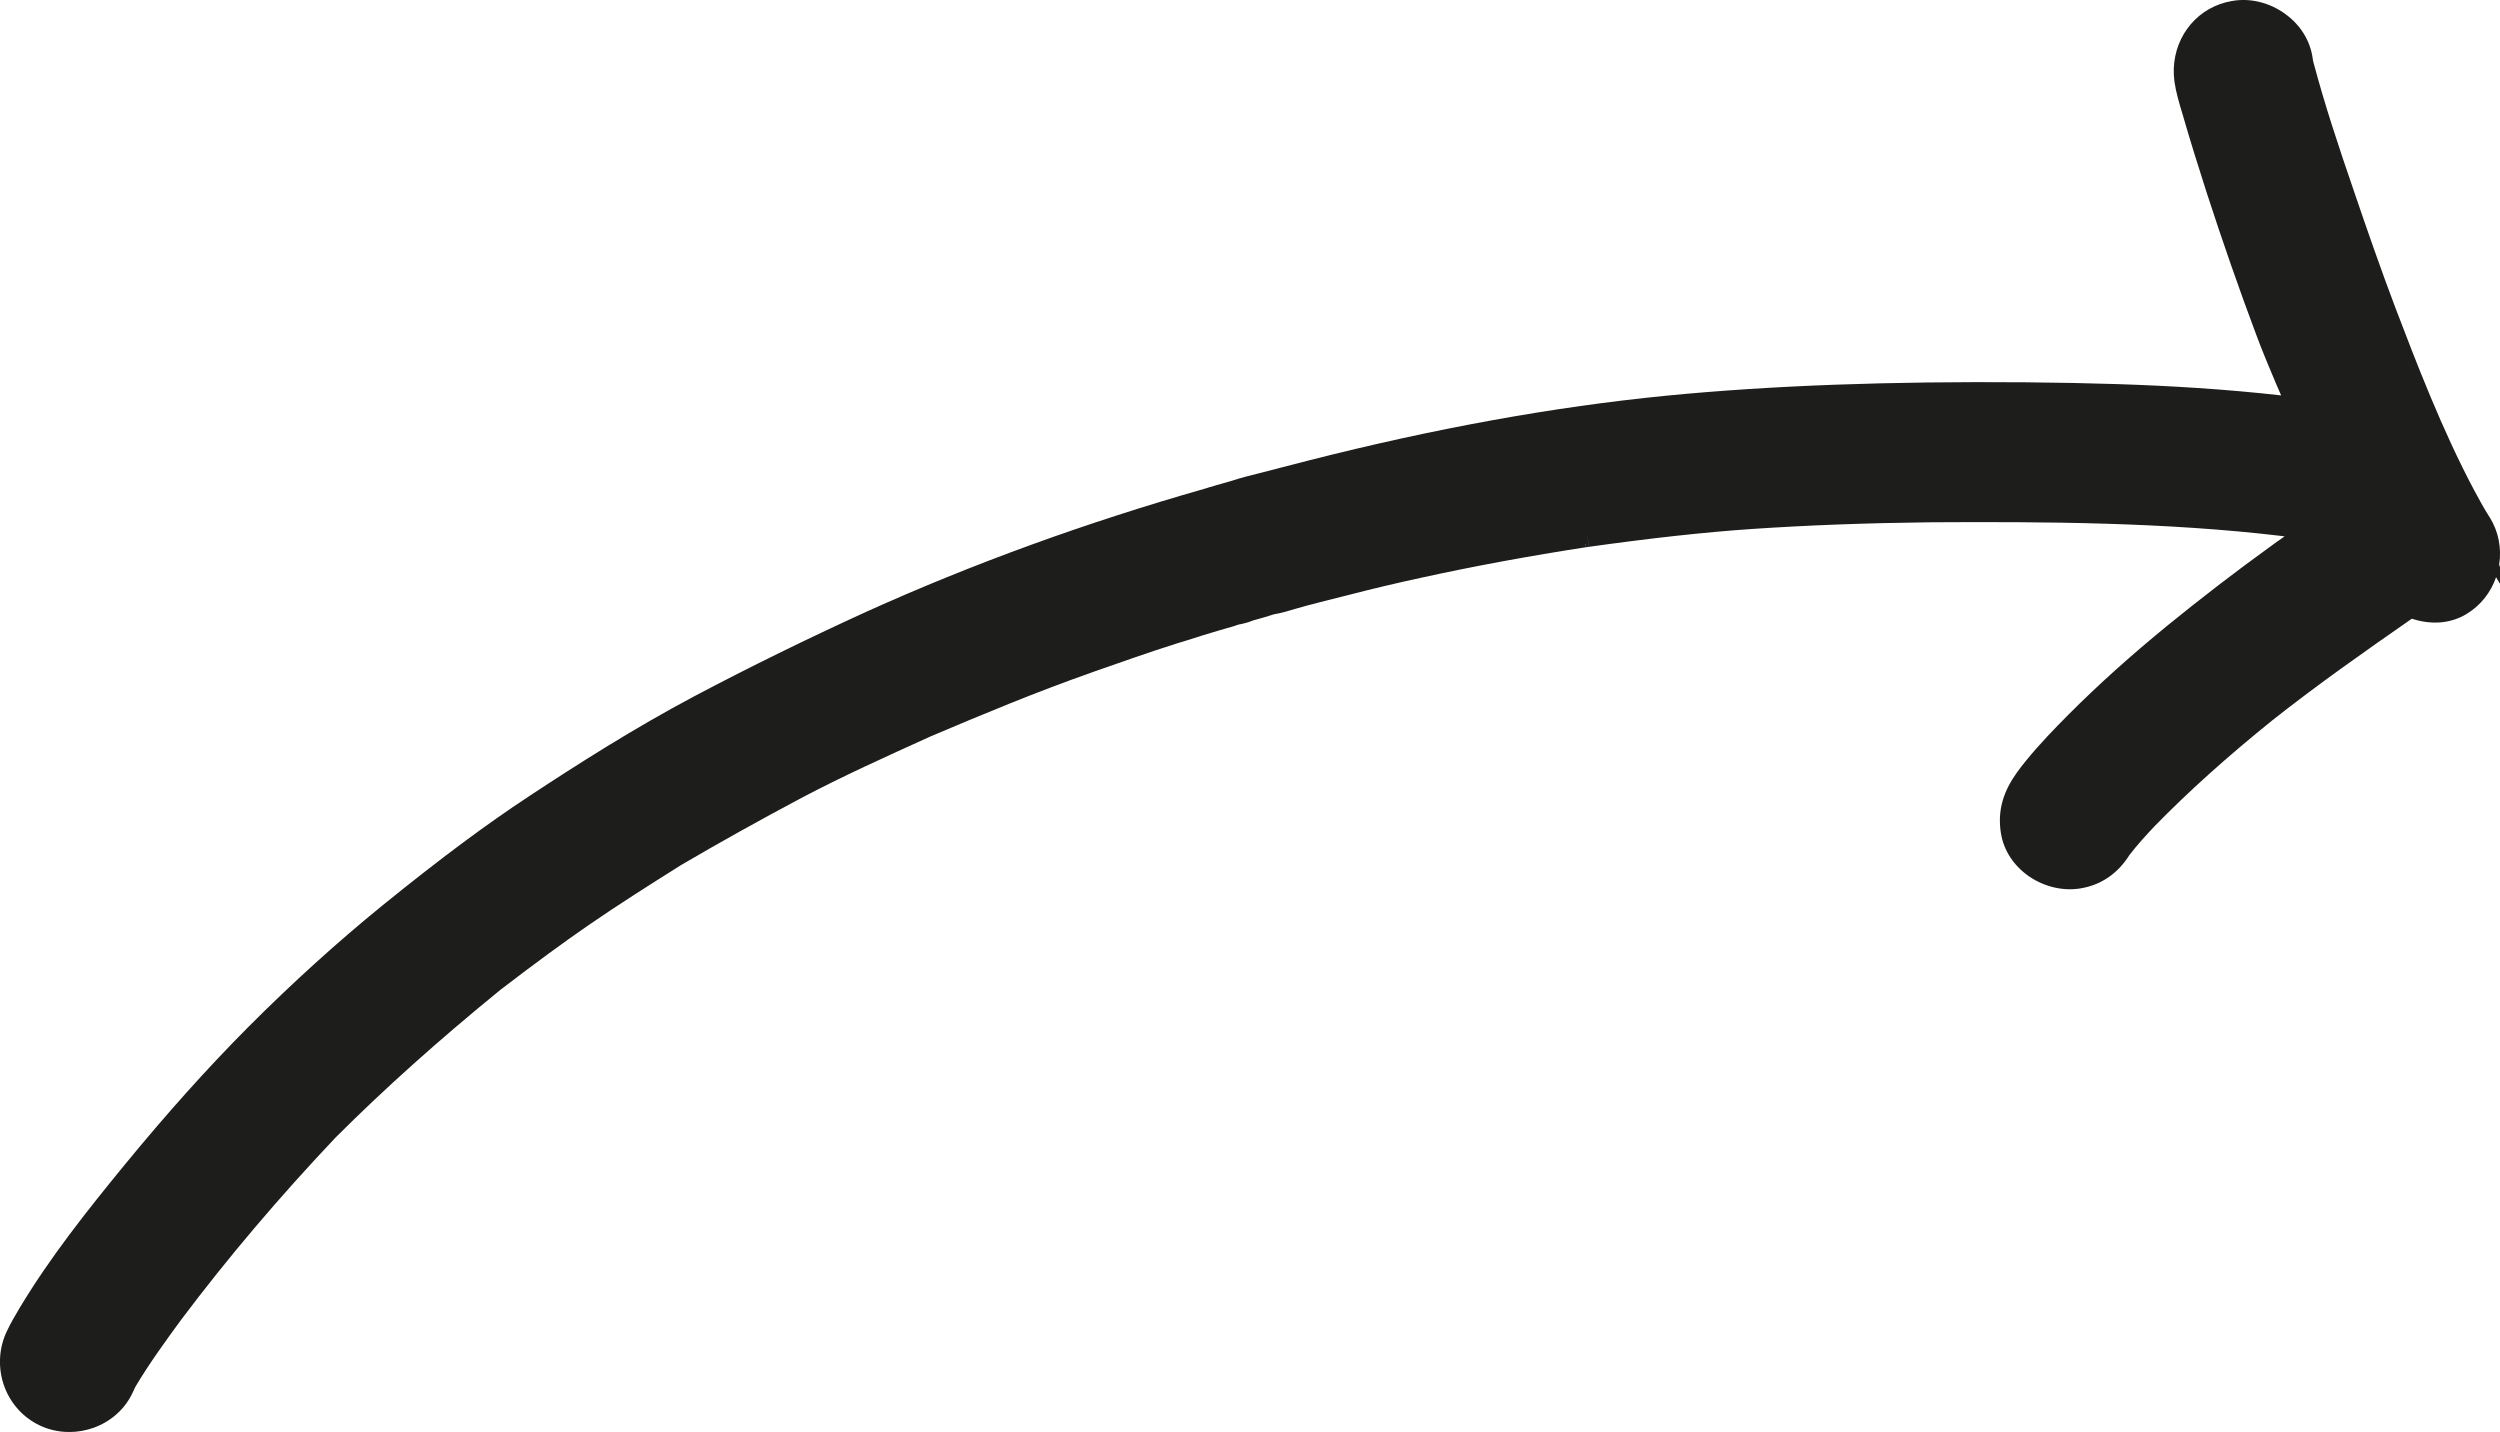 <?xml version="1.0" encoding="utf-8"?>
<!-- Generator: Adobe Illustrator 24.3.0, SVG Export Plug-In . SVG Version: 6.00 Build 0)  -->
<svg version="1.1" id="Ebene_1" xmlns="http://www.w3.org/2000/svg" xmlns:xlink="http://www.w3.org/1999/xlink" x="0px" y="0px"
	 viewBox="0 0 24.216 13.87" style="enable-background:new 0 0 24.216 13.87;" xml:space="preserve">
<style type="text/css">
	.st0{fill:#1D1D1B;}
</style>
<path class="st0" d="M24.208,5.469c0.025-0.161-0.007-0.322-0.092-0.459h-0.001
	C24.062,4.926,24.014,4.839,23.967,4.751C23.655,4.165,23.406,3.513,23.206,2.99
	C23.062,2.609,22.928,2.225,22.797,1.839c-0.142-0.413-0.277-0.818-0.388-1.235
	c-0.003-0.011-0.006-0.022-0.007-0.036c-0.023-0.171-0.117-0.325-0.265-0.432
	c-0.15-0.11-0.34-0.159-0.519-0.126c-0.319,0.054-0.55,0.323-0.562,0.655
	c-0.001,0.04,0.001,0.08,0.006,0.123c0.016,0.109,0.047,0.213,0.081,0.325
	c0.073,0.253,0.152,0.505,0.233,0.757c0.154,0.474,0.314,0.933,0.476,1.365
	c0.059,0.16,0.125,0.316,0.191,0.473c0.018,0.041,0.035,0.082,0.053,0.122
	c-0.266-0.03-0.539-0.054-0.815-0.072c-0.479-0.032-1.009-0.049-1.668-0.055
	c-1.302-0.01-2.438,0.029-3.475,0.13c-1.097,0.109-2.228,0.314-3.457,0.626
	l-0.5,0.129c-0.076,0.019-0.154,0.038-0.229,0.063l-0.117,0.034
	c-0.031,0.008-0.062,0.017-0.113,0.033l-0-0.001l-0.027,0.009
	c-0.008,0.002-0.016,0.004-0.023,0.007c-1.151,0.328-2.255,0.729-3.283,1.194
	C7.826,6.184,7.264,6.459,6.72,6.747c-0.58,0.308-1.125,0.656-1.581,0.956
	C4.71,7.985,4.268,8.314,3.705,8.77c-0.435,0.354-0.872,0.749-1.298,1.176
	c-0.399,0.401-0.792,0.84-1.203,1.341c-0.365,0.446-0.716,0.888-1.01,1.376
	c-0.046,0.077-0.093,0.157-0.131,0.239c-0.038,0.082-0.06,0.172-0.063,0.267
	c-0.009,0.271,0.141,0.521,0.38,0.636c0.09,0.044,0.19,0.066,0.292,0.066
	c0.079,0,0.159-0.014,0.235-0.041c0.171-0.062,0.306-0.184,0.379-0.343
	L1.312,13.432c0.136-0.229,0.299-0.452,0.441-0.646
	c0.452-0.602,0.957-1.196,1.496-1.766c0.474-0.474,0.998-0.943,1.598-1.432
	C5.185,9.329,5.448,9.136,5.7,8.962c0.29-0.2,0.594-0.392,0.901-0.585
	c0.369-0.216,0.749-0.428,1.16-0.647C8.161,7.519,8.582,7.329,9.012,7.134
	c0.494-0.21,1.025-0.431,1.565-0.621l0.036-0.013
	c0.259-0.091,0.518-0.182,0.779-0.265L11.5,6.202
	c0.102-0.033,0.204-0.065,0.307-0.095l0.059-0.017
	c0.049-0.014,0.098-0.027,0.126-0.039c0.057-0.01,0.111-0.026,0.148-0.042
	l0.041-0.011c0.042-0.012,0.085-0.024,0.135-0.04l0.021-0.007
	c0.074-0.012,0.147-0.034,0.219-0.056C12.59,5.886,12.625,5.875,12.66,5.866
	C12.773,5.836,12.886,5.807,13,5.779l0.052-0.013
	c0.238-0.062,0.479-0.119,0.72-0.171c0.506-0.111,1.043-0.21,1.595-0.295
	c0.627-0.088,1.136-0.144,1.601-0.176c0.548-0.037,1.116-0.058,1.737-0.065
	c1.098-0.006,2.266-0.002,3.407,0.134l0.017,0.003
	c-0.05,0.035-0.099,0.069-0.147,0.105c-0.334,0.241-0.662,0.494-0.977,0.75
	c-0.359,0.293-0.678,0.579-0.972,0.874c-0.129,0.13-0.278,0.283-0.412,0.448
	c-0.116,0.143-0.241,0.315-0.249,0.551c-0.001,0.045,0.001,0.096,0.01,0.148
	c0.027,0.167,0.124,0.314,0.272,0.417c0.158,0.107,0.351,0.15,0.532,0.11
	c0.18-0.038,0.332-0.145,0.438-0.313l0.001-0.001L20.625,8.284
	c0.077-0.1,0.161-0.192,0.246-0.282c0.327-0.335,0.7-0.67,1.139-1.024
	c0.441-0.349,0.902-0.672,1.352-0.985c0.192,0.063,0.38,0.047,0.534-0.048
	c0.133-0.082,0.231-0.206,0.282-0.354l0.157,0.261L24.208,5.469z M15.374,5.171
	L15.374,5.171L15.374,5.171L15.374,5.171L15.374,5.171z M15.359,5.279l0.001-0.012
	l0.004,0.024L15.359,5.279z M15.387,5.285l-0.012-0.113l0,0l0.014,0.122
	L15.387,5.285z"/>
</svg>
